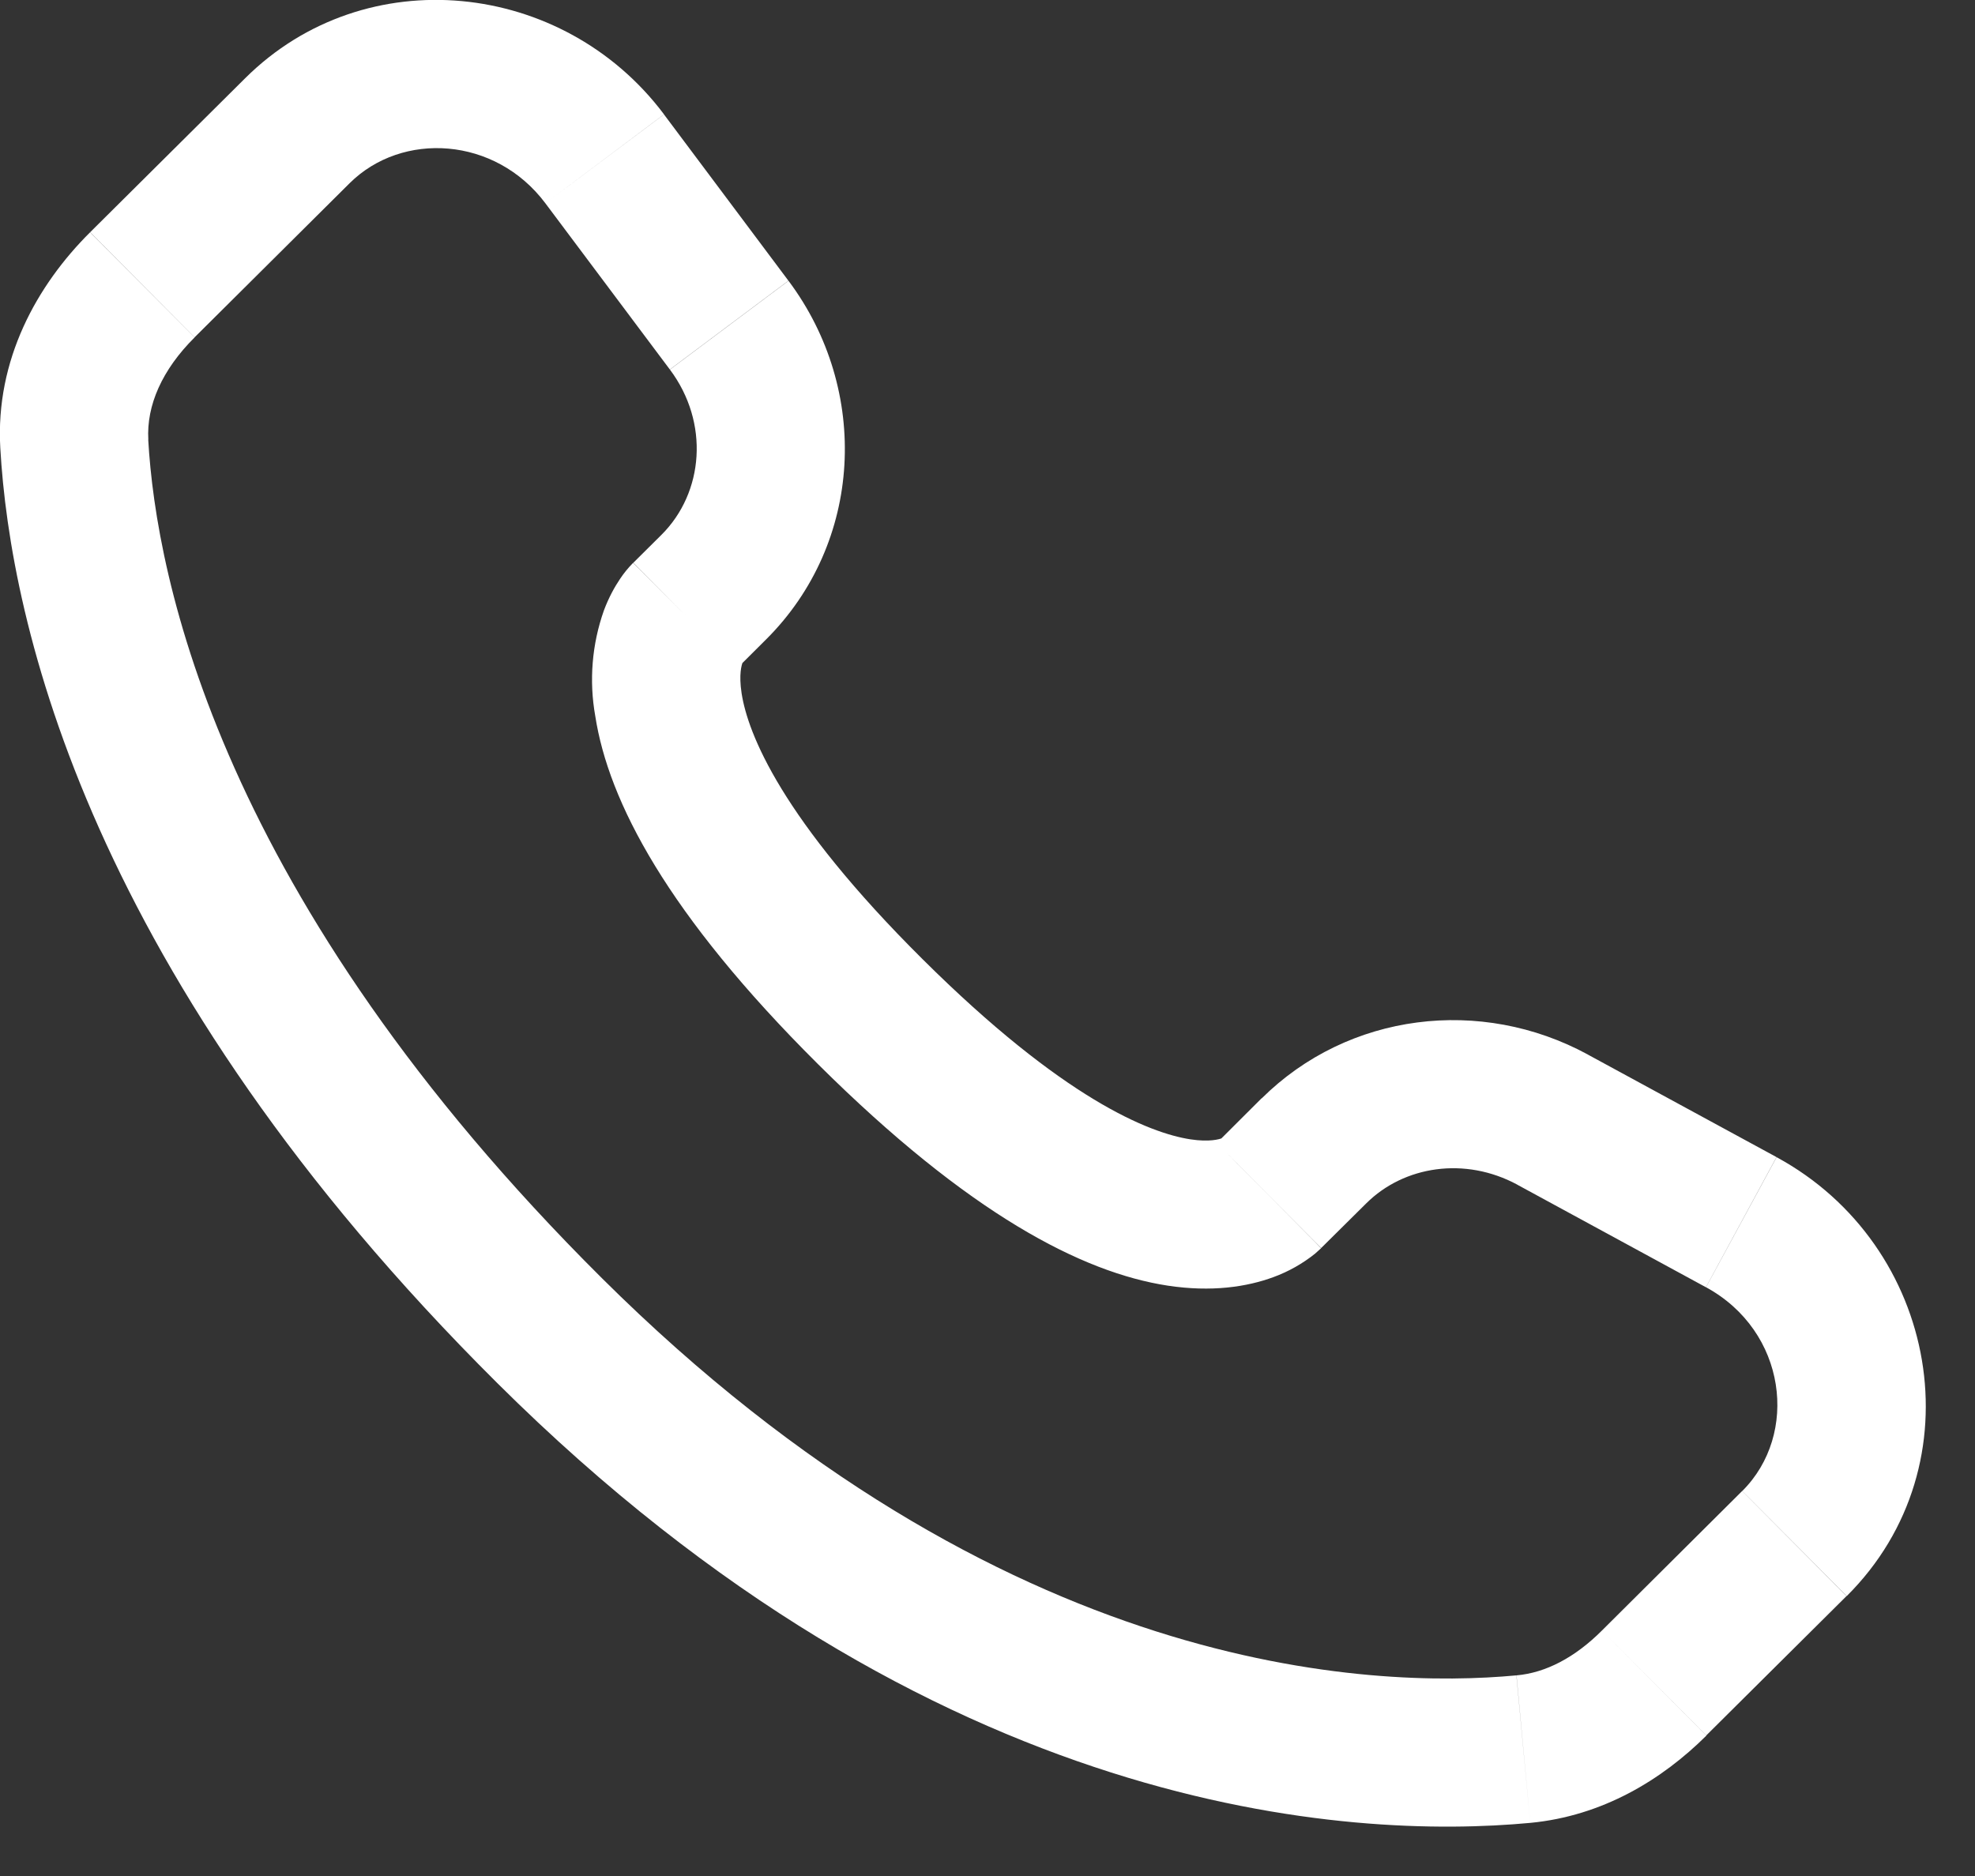 <svg width="20" height="19" viewBox="0 0 20 19" fill="none" xmlns="http://www.w3.org/2000/svg">
<rect x="0" y="0" width="20" height="19" fill="#333333" stroke="none"/>
<path d="M13.379 12.64L13.835 12.188L12.776 11.123L12.322 11.576L13.379 12.64ZM15.364 11.998L17.275 13.037L17.99 11.719L16.08 10.681L15.364 11.998ZM17.642 15.101L16.222 16.514L17.279 17.576L18.699 16.165L17.642 15.101ZM15.356 16.968C13.906 17.104 10.156 16.983 6.094 12.944L5.036 14.008C9.468 18.415 13.687 18.631 15.496 18.462L15.356 16.968ZM6.094 12.944C2.223 9.094 1.581 5.857 1.501 4.452L0.003 4.537C0.103 6.305 0.898 9.893 5.036 14.008L6.094 12.944ZM7.469 6.764L7.756 6.478L6.7 5.415L6.413 5.7L7.469 6.764ZM7.984 2.843L6.724 1.159L5.523 2.059L6.783 3.742L7.984 2.843ZM2.483 0.792L0.913 2.352L1.971 3.416L3.54 1.856L2.483 0.792ZM6.941 6.232C6.411 5.7 6.411 5.7 6.411 5.702H6.409L6.406 5.706C6.359 5.754 6.316 5.807 6.279 5.863C6.225 5.943 6.166 6.048 6.116 6.181C5.994 6.525 5.964 6.894 6.028 7.252C6.162 8.117 6.758 9.26 8.284 10.778L9.342 9.714C7.913 8.294 7.573 7.43 7.51 7.022C7.48 6.828 7.511 6.732 7.52 6.71C7.526 6.697 7.526 6.695 7.52 6.704C7.511 6.718 7.501 6.731 7.49 6.743L7.48 6.753L7.47 6.762L6.941 6.232ZM8.284 10.778C9.811 12.296 10.96 12.889 11.826 13.021C12.269 13.088 12.626 13.034 12.897 12.934C13.049 12.878 13.191 12.798 13.317 12.697L13.367 12.652L13.374 12.646L13.377 12.643L13.378 12.642C13.378 12.642 13.379 12.64 12.85 12.108C12.32 11.576 12.323 11.575 12.323 11.575L12.325 11.573L12.327 11.572L12.333 11.566L12.343 11.556L12.381 11.527C12.39 11.521 12.388 11.521 12.374 11.528C12.349 11.537 12.251 11.569 12.054 11.539C11.64 11.475 10.77 11.134 9.342 9.714L8.284 10.778ZM6.724 1.158C5.704 -0.202 3.7 -0.418 2.483 0.792L3.54 1.856C4.072 1.327 5.016 1.382 5.523 2.059L6.724 1.158ZM1.502 4.453C1.482 4.107 1.641 3.745 1.971 3.417L0.912 2.353C0.375 2.887 -0.048 3.643 0.003 4.537L1.502 4.453ZM16.222 16.514C15.948 16.788 15.652 16.942 15.357 16.968L15.496 18.462C16.231 18.392 16.832 18.023 17.28 17.578L16.222 16.514ZM7.756 6.478C8.741 5.499 8.814 3.952 7.985 2.844L6.784 3.743C7.187 4.282 7.127 4.989 6.699 5.416L7.756 6.478ZM17.276 13.037C18.093 13.482 18.22 14.527 17.643 15.101L18.701 16.165C20.041 14.832 19.628 12.608 17.991 11.72L17.276 13.037ZM13.835 12.188C14.219 11.806 14.837 11.713 15.365 11.998L16.081 10.681C14.997 10.091 13.653 10.255 12.777 11.124L13.835 12.188Z" fill="white"/>
</svg>
